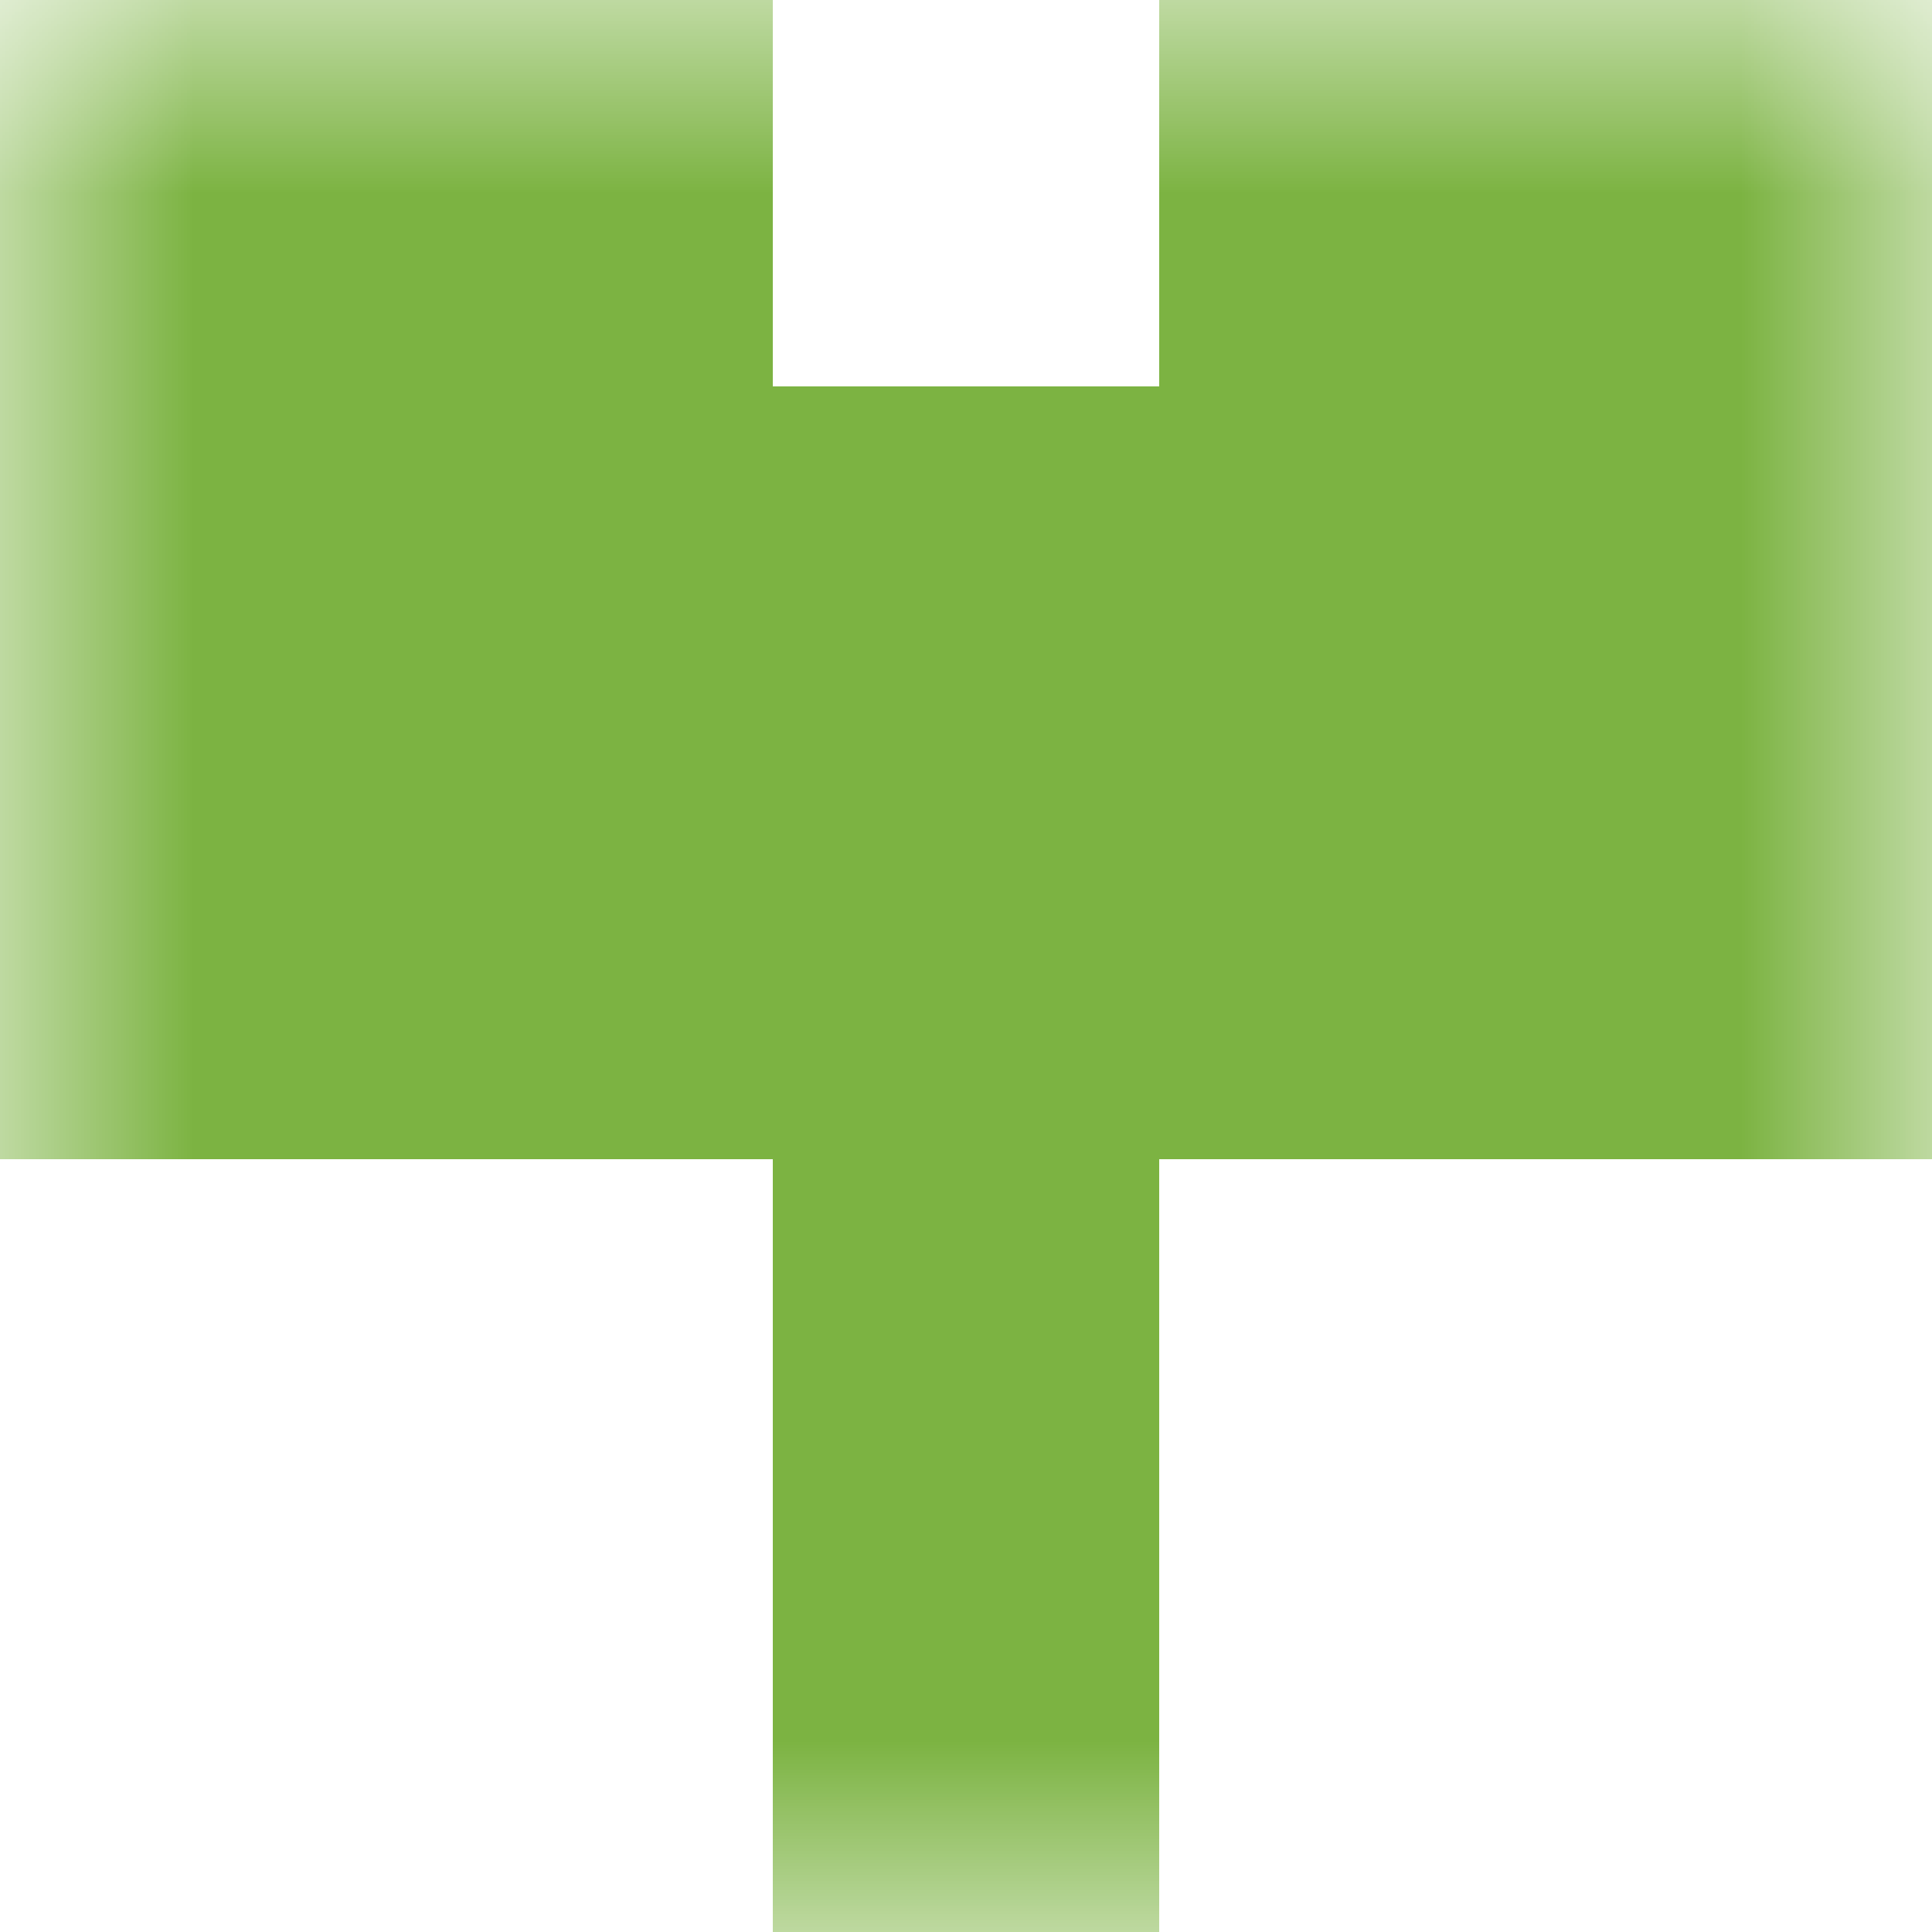 <svg xmlns="http://www.w3.org/2000/svg" viewBox="0 0 5 5" fill="none" shape-rendering="crispEdges"><mask id="viewboxMask"><rect width="5" height="5" rx="0" ry="0" x="0" y="0" fill="#fff" /></mask><g mask="url(#viewboxMask)"><path d="M2 0H0v1h2V0ZM5 0H3v1h2V0Z" fill="#7cb342"/><path fill="#7cb342" d="M0 1h5v1H0z"/><path fill="#7cb342" d="M0 2h5v1H0z"/><path fill="#7cb342" d="M2 3h1v1H2z"/><path fill="#7cb342" d="M2 4h1v1H2z"/></g></svg>